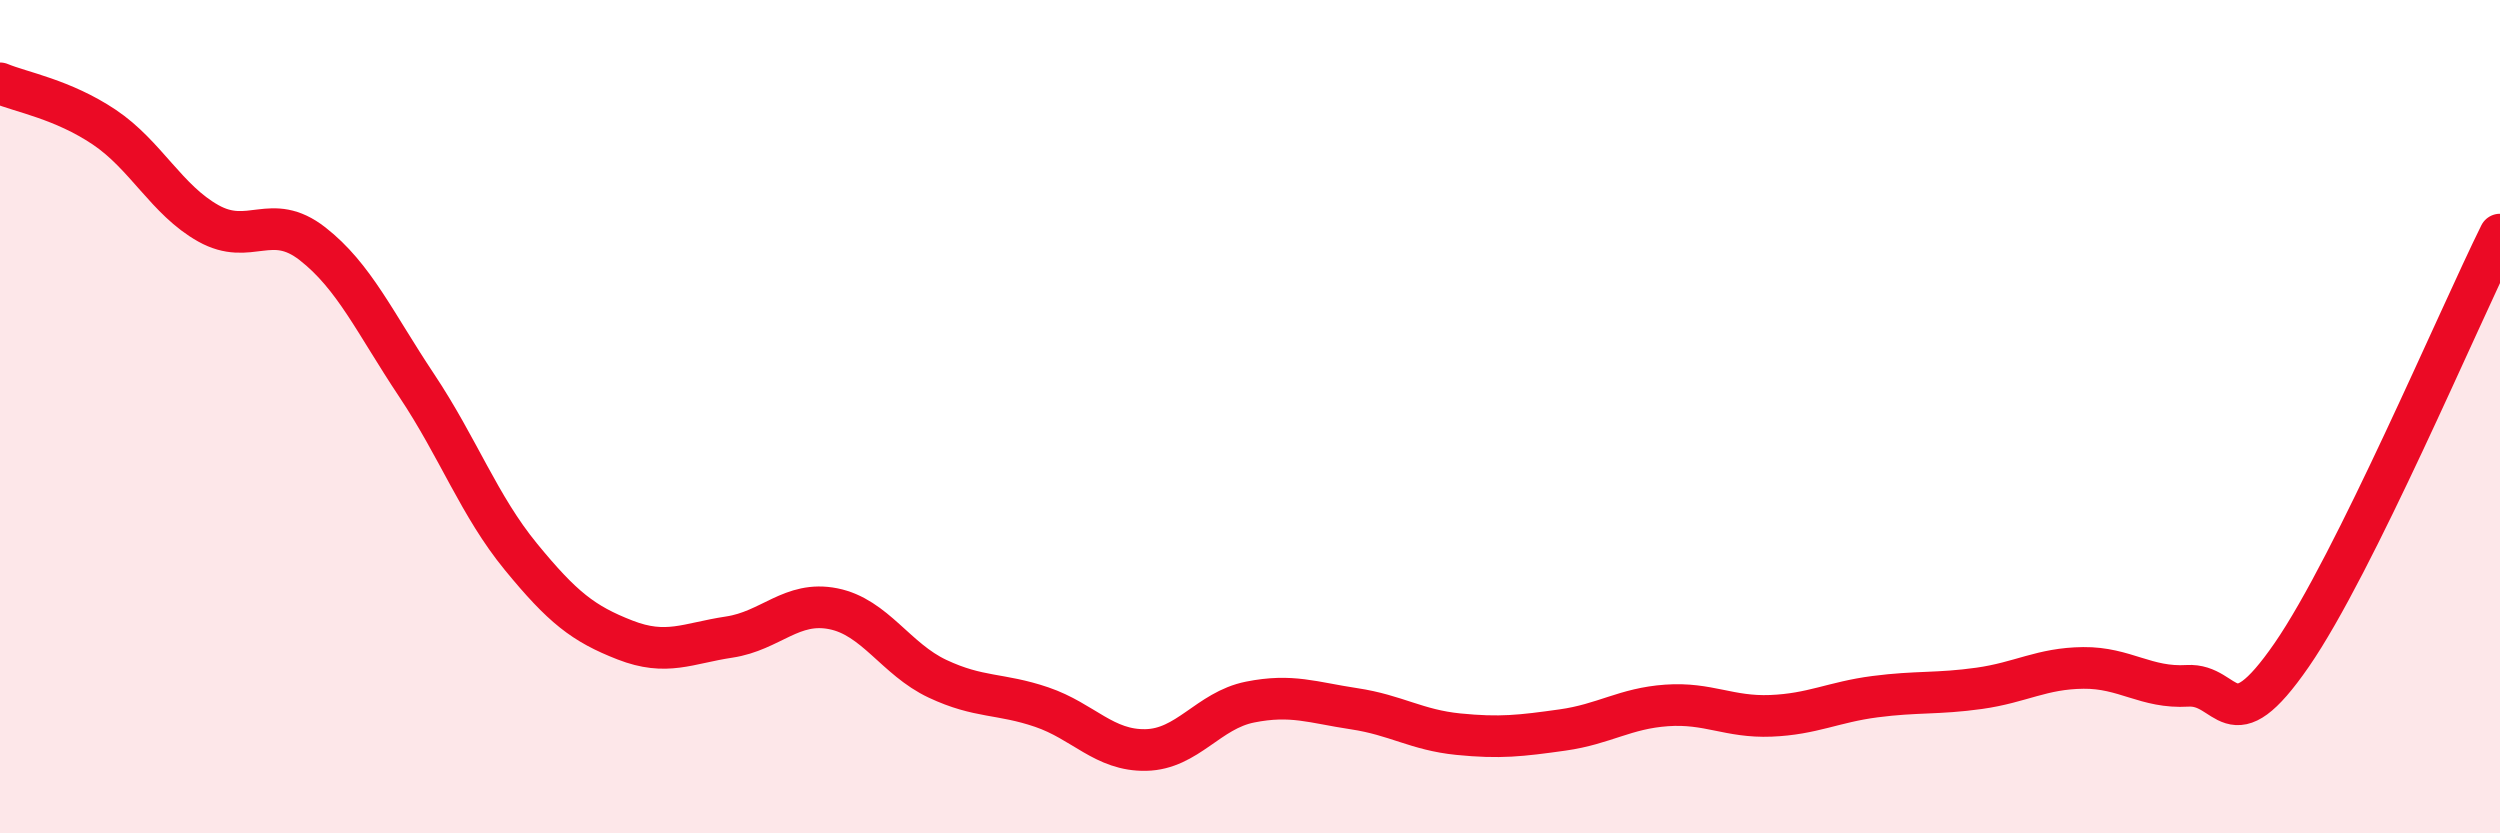 
    <svg width="60" height="20" viewBox="0 0 60 20" xmlns="http://www.w3.org/2000/svg">
      <path
        d="M 0,2 C 0.5,2.21 1.5,2.38 2.5,3.05 C 3.5,3.72 4,4.8 5,5.36 C 6,5.92 6.5,5.07 7.5,5.85 C 8.5,6.63 9,7.75 10,9.25 C 11,10.75 11.5,12.14 12.5,13.36 C 13.5,14.58 14,14.97 15,15.36 C 16,15.75 16.5,15.44 17.5,15.29 C 18.5,15.14 19,14.41 20,14.61 C 21,14.81 21.5,15.82 22.5,16.29 C 23.5,16.76 24,16.63 25,16.97 C 26,17.31 26.5,18.02 27.5,18 C 28.5,17.98 29,17.05 30,16.85 C 31,16.65 31.5,16.86 32.5,17.01 C 33.5,17.16 34,17.52 35,17.62 C 36,17.72 36.5,17.66 37.5,17.52 C 38.5,17.38 39,17 40,16.93 C 41,16.86 41.5,17.22 42.5,17.18 C 43.5,17.14 44,16.85 45,16.72 C 46,16.59 46.5,16.66 47.5,16.52 C 48.5,16.38 49,16.04 50,16.03 C 51,16.02 51.5,16.52 52.5,16.46 C 53.5,16.4 53.5,17.89 55,15.72 C 56.5,13.55 59,7.65 60,5.63L60 20L0 20Z"
        fill="#EB0A25"
        opacity="0.1"
        stroke-linecap="round"
        stroke-linejoin="round"
      />
      <path
        d="M 0,2 C 0.5,2.21 1.5,2.38 2.5,3.05 C 3.5,3.72 4,4.8 5,5.36 C 6,5.92 6.5,5.07 7.5,5.85 C 8.5,6.63 9,7.75 10,9.25 C 11,10.75 11.5,12.14 12.5,13.36 C 13.5,14.58 14,14.97 15,15.36 C 16,15.75 16.5,15.44 17.5,15.29 C 18.5,15.14 19,14.41 20,14.61 C 21,14.81 21.5,15.82 22.5,16.29 C 23.5,16.76 24,16.63 25,16.97 C 26,17.31 26.5,18.02 27.5,18 C 28.5,17.98 29,17.05 30,16.85 C 31,16.65 31.5,16.86 32.5,17.01 C 33.5,17.16 34,17.52 35,17.62 C 36,17.72 36.5,17.66 37.5,17.52 C 38.5,17.38 39,17 40,16.93 C 41,16.86 41.5,17.22 42.5,17.18 C 43.5,17.14 44,16.85 45,16.72 C 46,16.59 46.5,16.66 47.5,16.52 C 48.5,16.38 49,16.04 50,16.03 C 51,16.02 51.5,16.52 52.5,16.46 C 53.5,16.4 53.5,17.89 55,15.72 C 56.5,13.55 59,7.65 60,5.63"
        stroke="#EB0A25"
        stroke-width="1"
        fill="none"
        stroke-linecap="round"
        stroke-linejoin="round"
      />
    </svg>
  